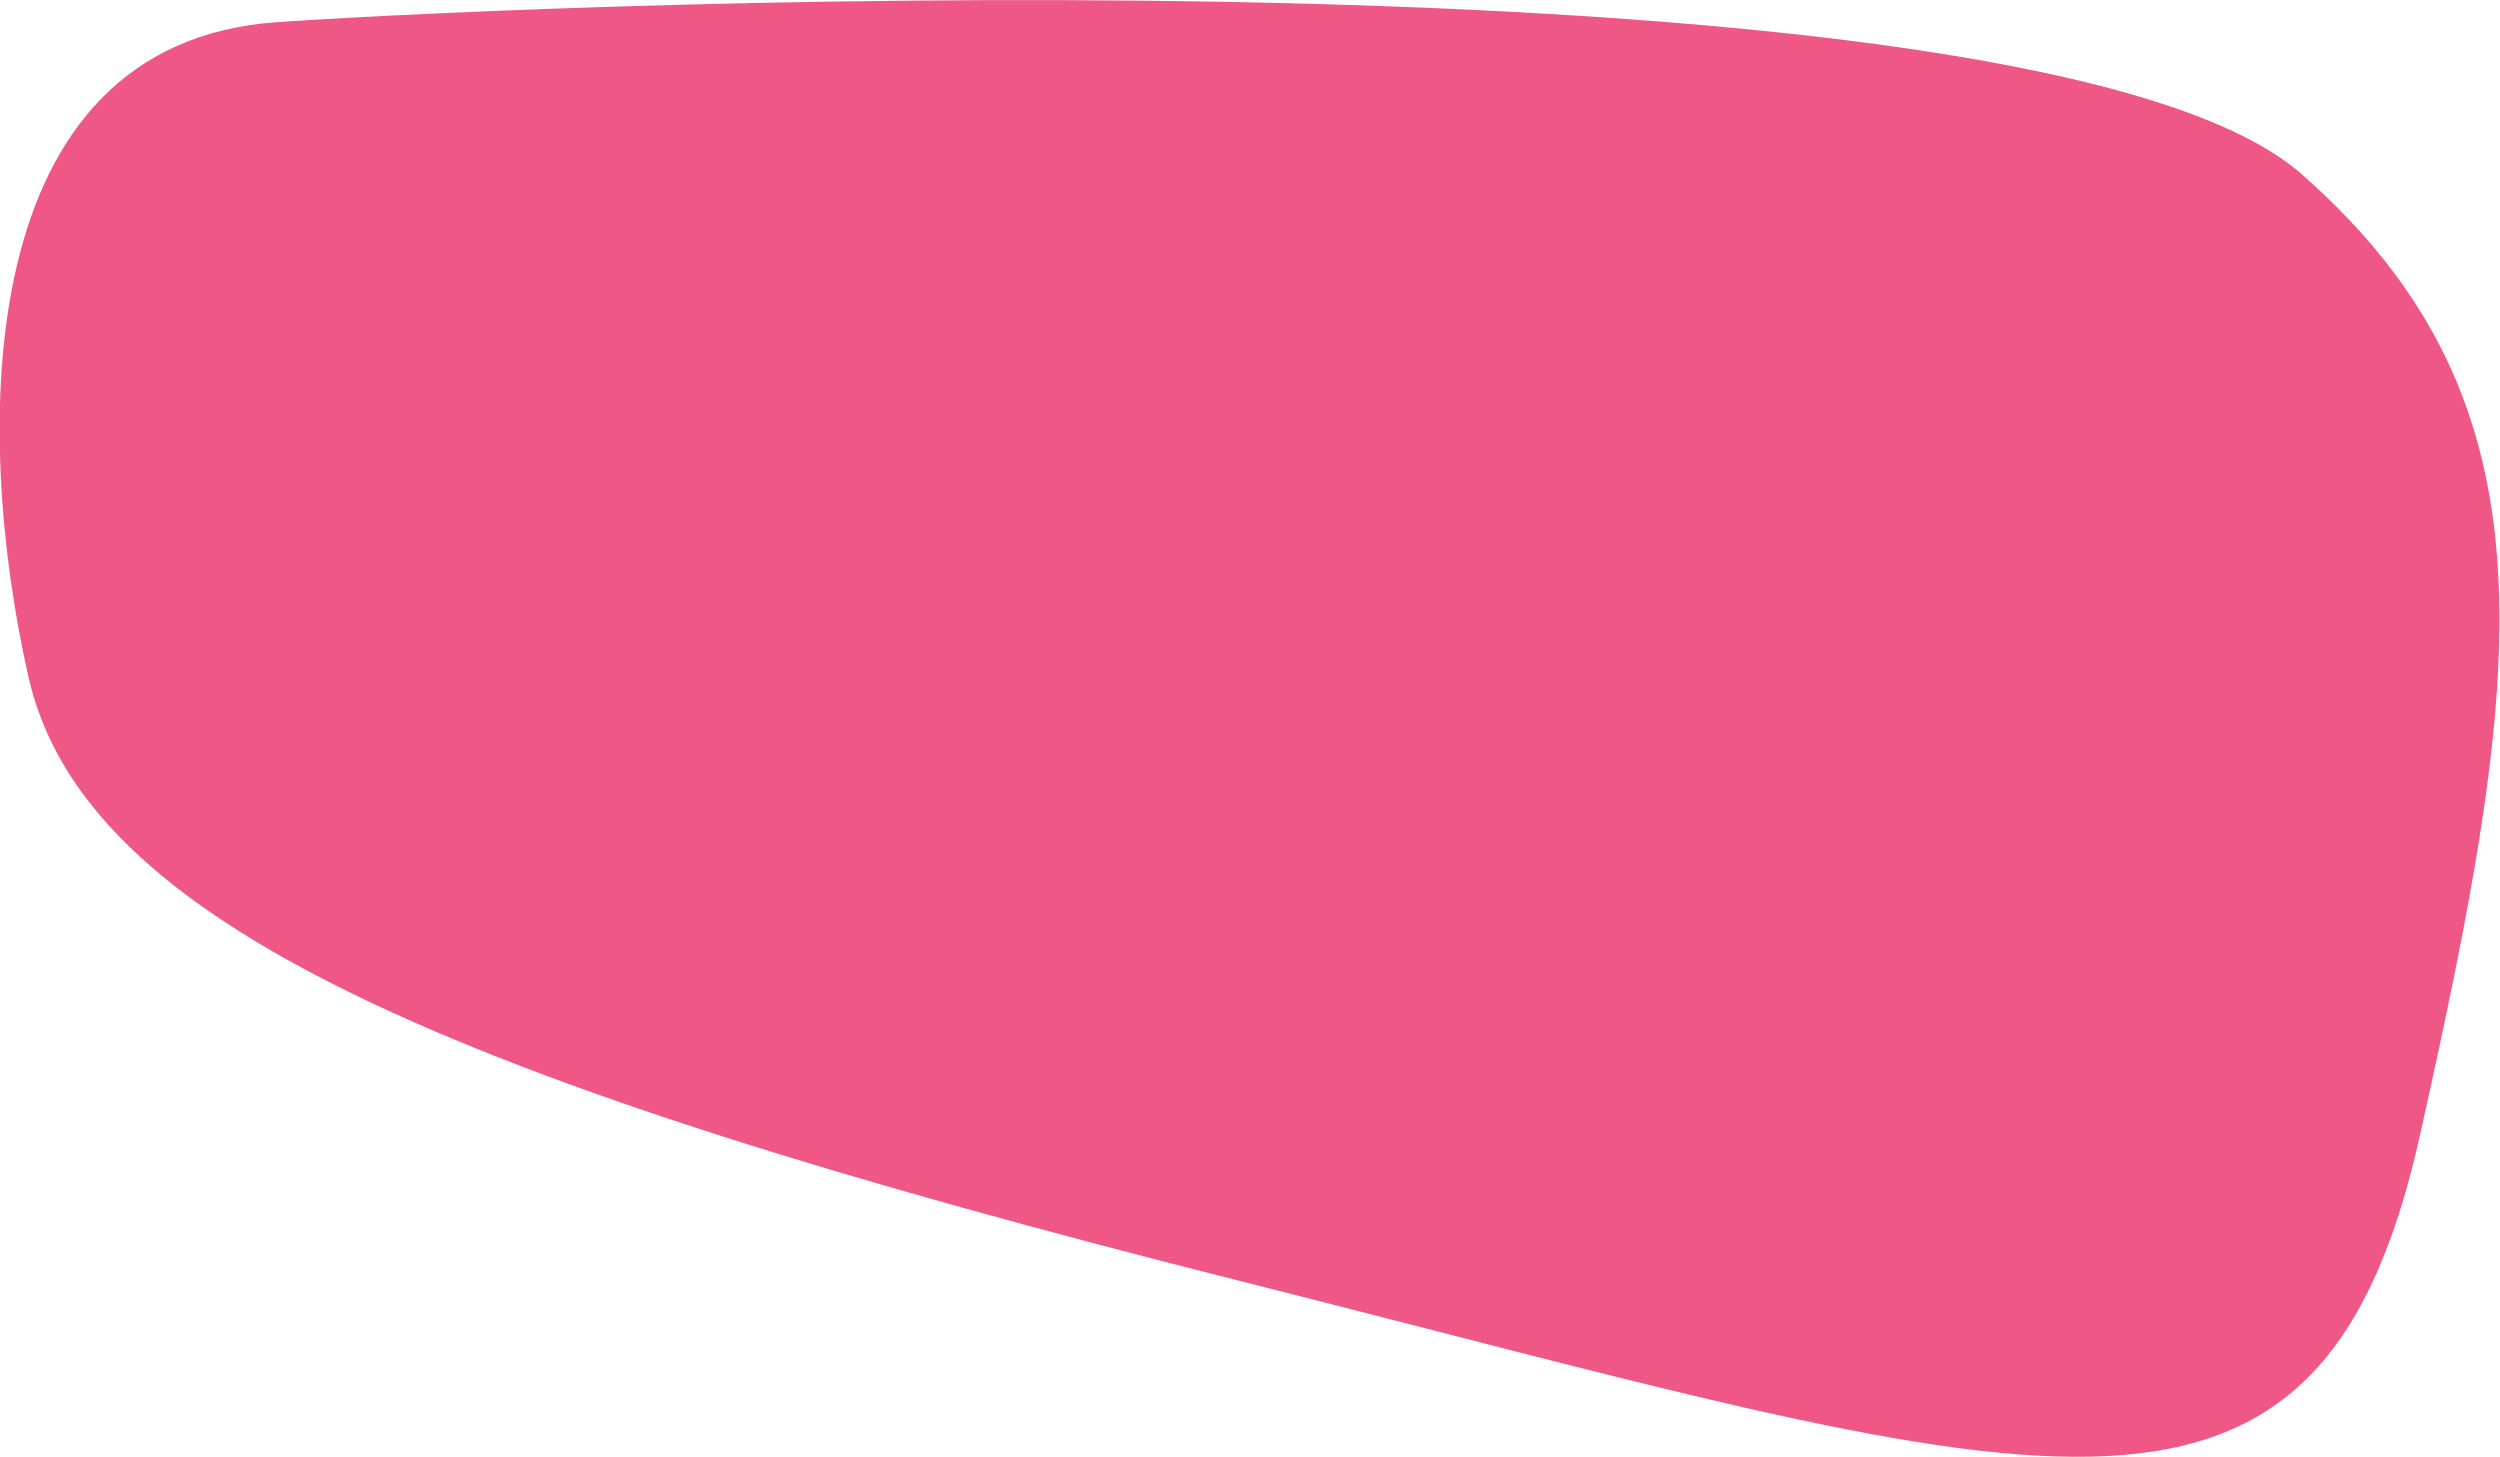 <?xml version="1.0" encoding="utf-8"?>
<!-- Generator: Adobe Illustrator 24.3.1, SVG Export Plug-In . SVG Version: 6.00 Build 0)  -->
<svg version="1.1" id="Layer_1" xmlns="http://www.w3.org/2000/svg" xmlns:xlink="http://www.w3.org/1999/xlink" x="0px" y="0px"
	 viewBox="0 0 396 230.8" style="enable-background:new 0 0 396 230.8;" xml:space="preserve">
<style type="text/css">
	.st0{fill:#EE5786;}
</style>
<path class="st0" d="M44,3.5C92.7,0.2,323-9,364.6,27.6s35,79.2,18.7,152.3c-16.3,73.1-60.8,54.8-186.9,23S13.3,146.1,4.5,107.2
	S-4.7,6.8,44,3.5z"/>
</svg>
